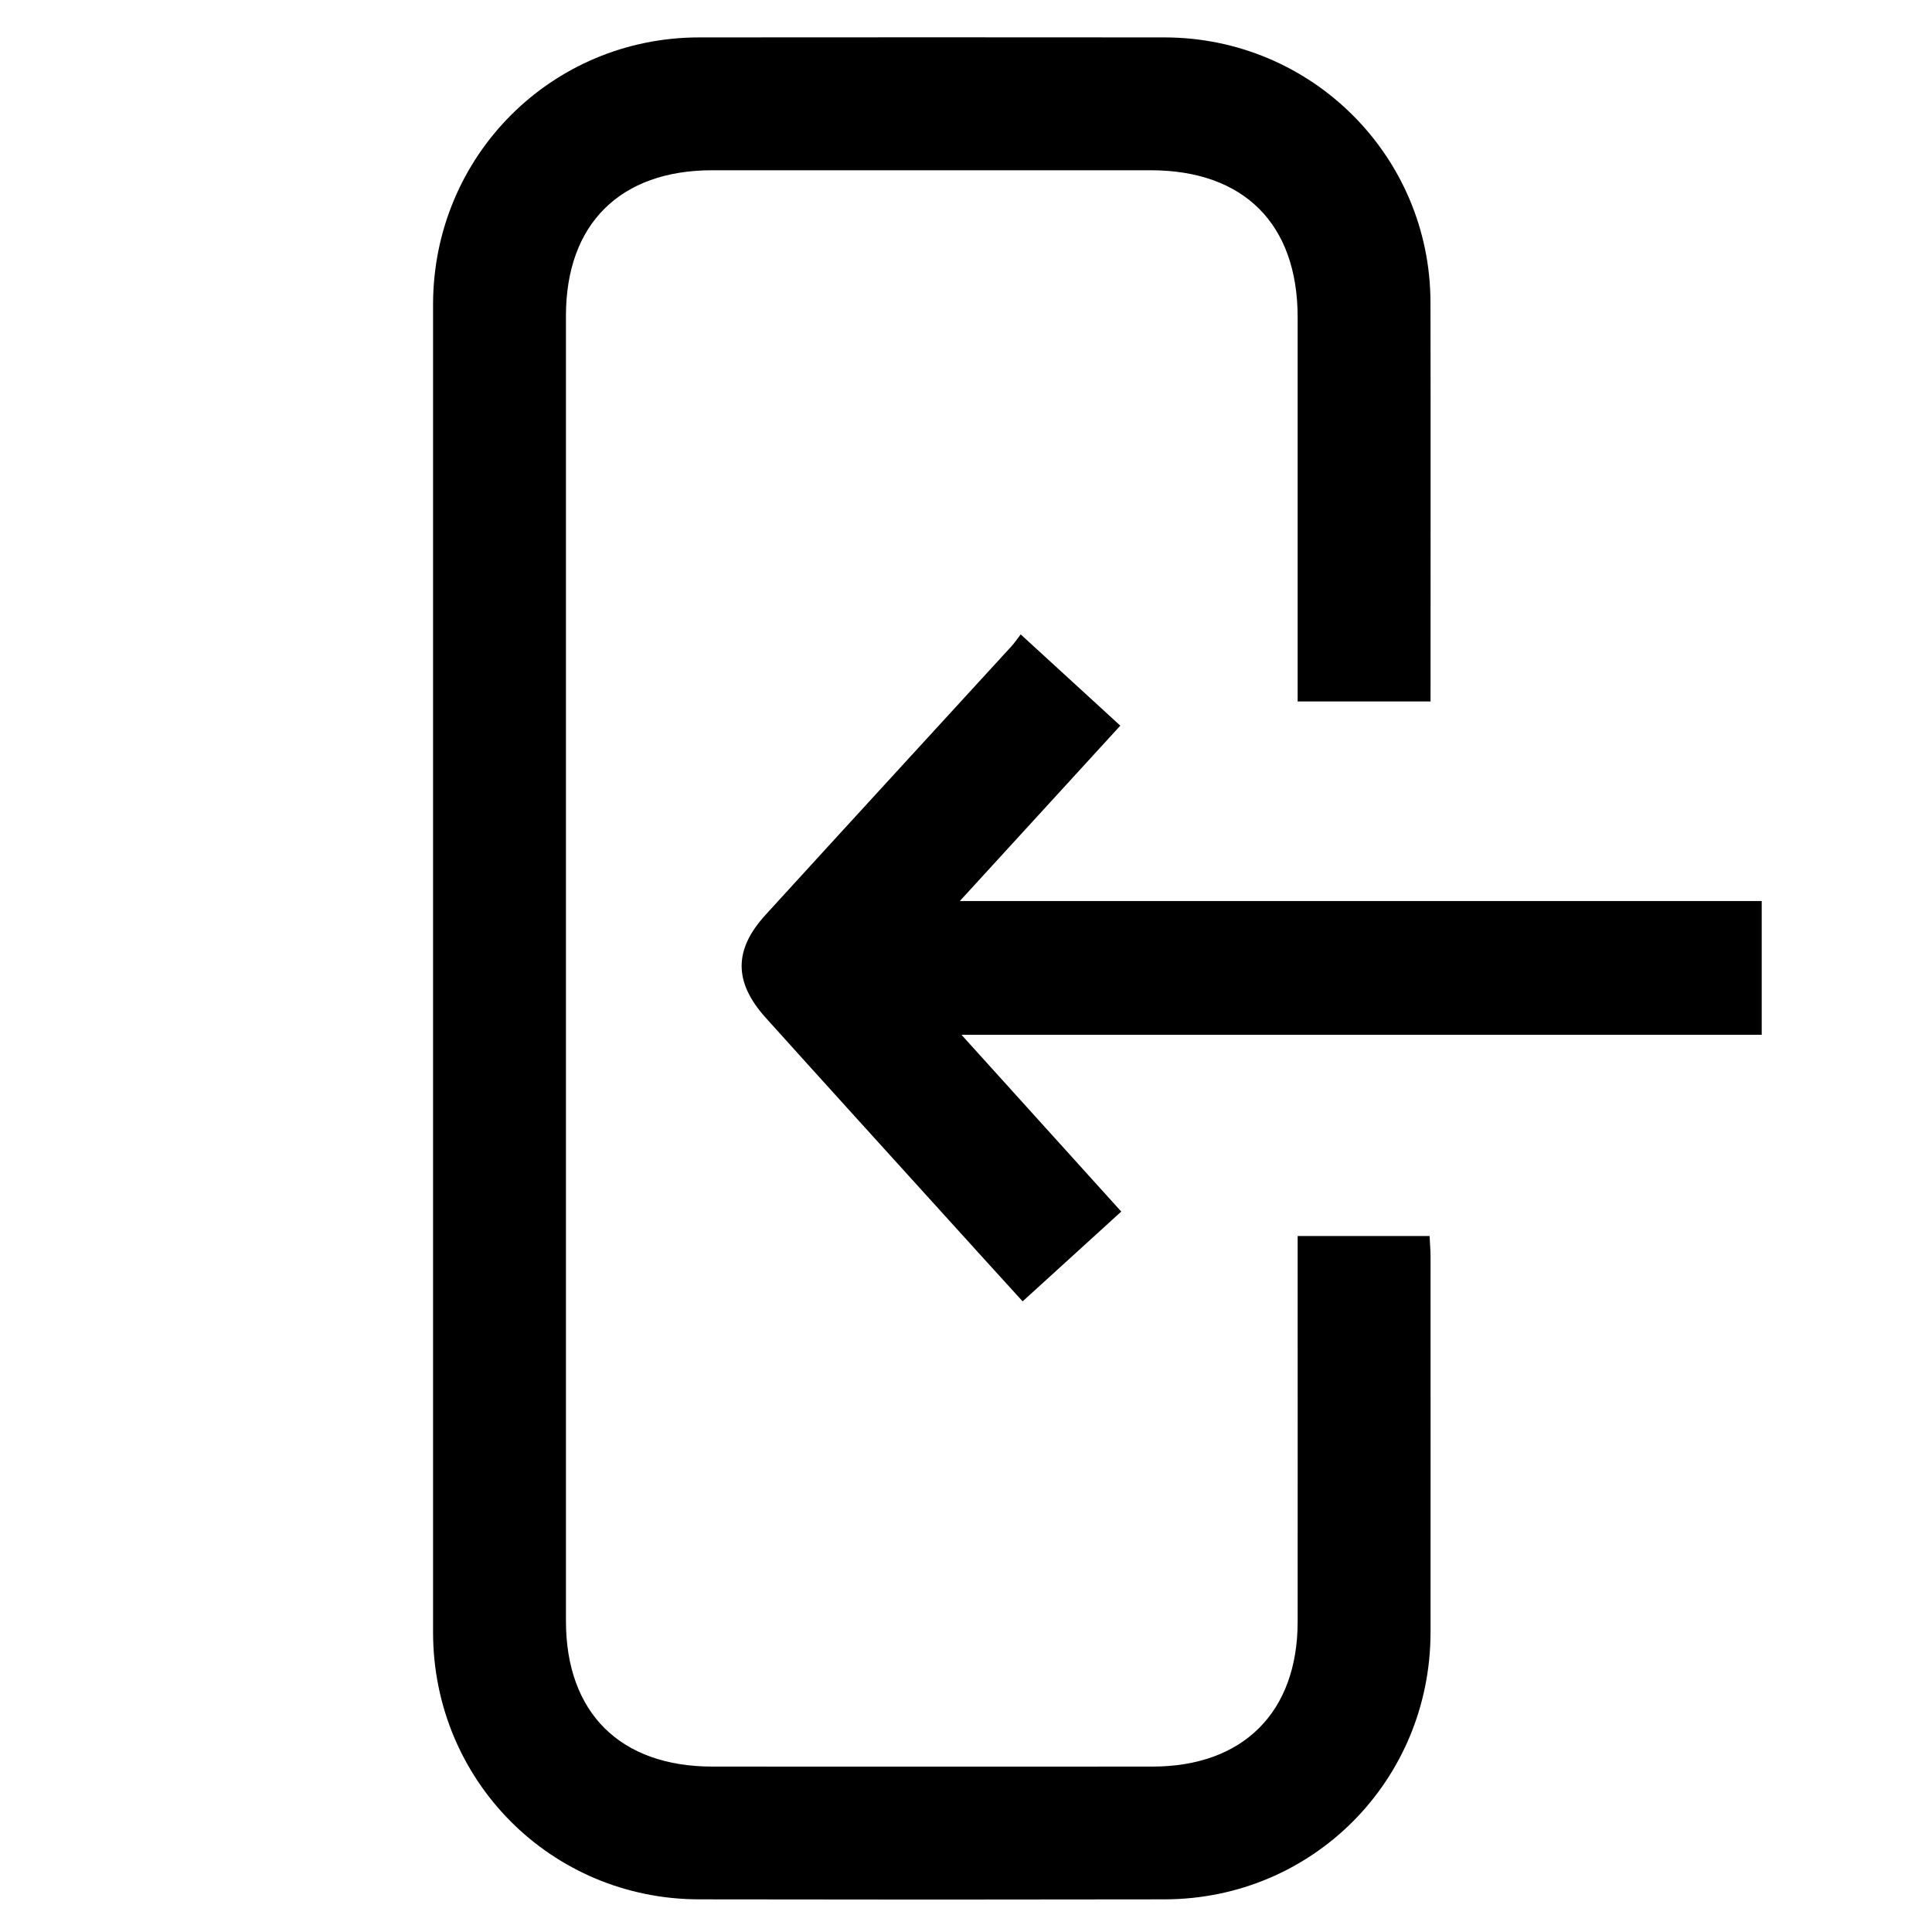 <?xml version="1.0" encoding="utf-8"?>
<!-- Generator: Adobe Illustrator 16.0.0, SVG Export Plug-In . SVG Version: 6.00 Build 0)  -->
<!DOCTYPE svg PUBLIC "-//W3C//DTD SVG 1.1//EN" "http://www.w3.org/Graphics/SVG/1.1/DTD/svg11.dtd">
<svg version="1.1" id="Layer_1" xmlns="http://www.w3.org/2000/svg" xmlns:xlink="http://www.w3.org/1999/xlink" x="0px" y="0px"
	 width="100px" height="100px" viewBox="0 0 100 100" enable-background="new 0 0 100 100" xml:space="preserve">
<g>
	<path fill-rule="evenodd" clip-rule="evenodd" fill="#030303" d="M217.357,98.971c-8.779-0.011-16.248-0.178-23.672-1.116
		c-5.73-0.723-11.396-1.774-16.576-4.524c-3.778-2.008-6.682-4.796-7.52-9.207c-0.736-3.869,0.277-7.435,2.104-10.811
		c2.902-5.364,7.188-9.455,12.164-12.833c10.336-7.019,21.796-10.465,34.271-9.964c13.799,0.554,26.022,5.303,36.221,14.787
		c3.494,3.249,6.314,7.019,7.791,11.645c2.097,6.571,0.056,12.12-5.807,15.728c-3.802,2.34-8.03,3.507-12.363,4.333
		C234.745,98.762,225.399,98.906,217.357,98.971z M216.641,92.022c3.619,0.074,7.769-0.028,11.915-0.243
		c5.656-0.297,11.3-0.771,16.82-2.142c3.05-0.759,6.049-1.683,8.51-3.776c1.732-1.477,2.432-3.331,1.982-5.608
		c-0.229-1.178-0.588-2.299-1.122-3.366c-1.901-3.797-4.808-6.729-8.118-9.288c-16.751-12.965-41.361-13.617-58.812-1.566
		c-4.045,2.793-7.682,5.999-10.043,10.409c-2.881,5.379-1.605,9.031,3.957,11.471c4.514,1.981,9.324,2.7,14.162,3.241
		C202.608,91.906,209.354,92.071,216.641,92.022z"/>
	<path fill-rule="evenodd" clip-rule="evenodd" fill="#030303" d="M216.036,1.93c11.689,0.028,20.922,9.3,20.898,20.984
		c-0.024,11.369-9.466,20.648-20.962,20.598c-11.367-0.049-20.676-9.446-20.623-20.821C195.404,11.242,204.709,1.902,216.036,1.93z
		 M216.152,8.856c-7.561-0.021-13.821,6.155-13.868,13.686c-0.05,7.715,6.116,14.013,13.741,14.036
		c7.708,0.023,13.956-6.143,13.978-13.795C230.022,15.099,223.839,8.88,216.152,8.856z"/>
</g>
<g>
	<path fill-rule="evenodd" clip-rule="evenodd" d="M74.044,36.307c-2.333,0-4.534,0-6.878,0c0-0.413,0-0.794,0-1.174
		c0-6.24,0-12.48,0-18.72c-0.003-4.822-2.78-7.596-7.606-7.601c-7.569,0-15.135,0-22.701,0c-4.765,0.004-7.566,2.788-7.566,7.533
		c0,22.522,0,45.038,0,67.554c0,4.747,2.802,7.533,7.566,7.539c7.603,0,15.207,0.006,22.805,0c4.682-0.006,7.499-2.817,7.502-7.494
		c0.005-6.238,0-12.479,0-18.715c0-0.394,0-0.782,0-1.253c2.283,0,4.52,0,6.829,0c0.014,0.352,0.049,0.701,0.049,1.048
		c0,6.49,0.005,12.978,0,19.468c-0.009,7.682-6.111,13.807-13.769,13.818c-8.031,0.015-16.063,0.015-24.094,0
		c-7.655-0.012-13.76-6.147-13.766-13.818c-0.002-22.915-0.002-45.824,0-68.736c0.005-7.67,6.12-13.811,13.766-13.82
		c8.031-0.007,16.063-0.007,24.094,0c7.614,0.01,13.754,6.133,13.766,13.715C74.055,22.496,74.044,29.34,74.044,36.307z"/>
	<path fill-rule="evenodd" clip-rule="evenodd" d="M52.831,32.836c1.771,1.627,3.434,3.146,5.156,4.724
		c-2.747,3.003-5.449,5.954-8.306,9.077c13.957,0,27.689,0,41.505,0c0,2.346,0,4.584,0,6.924c-13.732,0-27.432,0-41.42,0
		c2.856,3.155,5.529,6.114,8.27,9.15c-1.711,1.557-3.368,3.071-5.105,4.647c-1.362-1.498-2.677-2.941-3.99-4.394
		c-3.107-3.428-6.218-6.853-9.313-10.291c-1.652-1.841-1.657-3.513,0-5.324c4.228-4.635,8.471-9.253,12.706-13.877
		C52.503,33.289,52.643,33.084,52.831,32.836z"/>
</g>
</svg>
